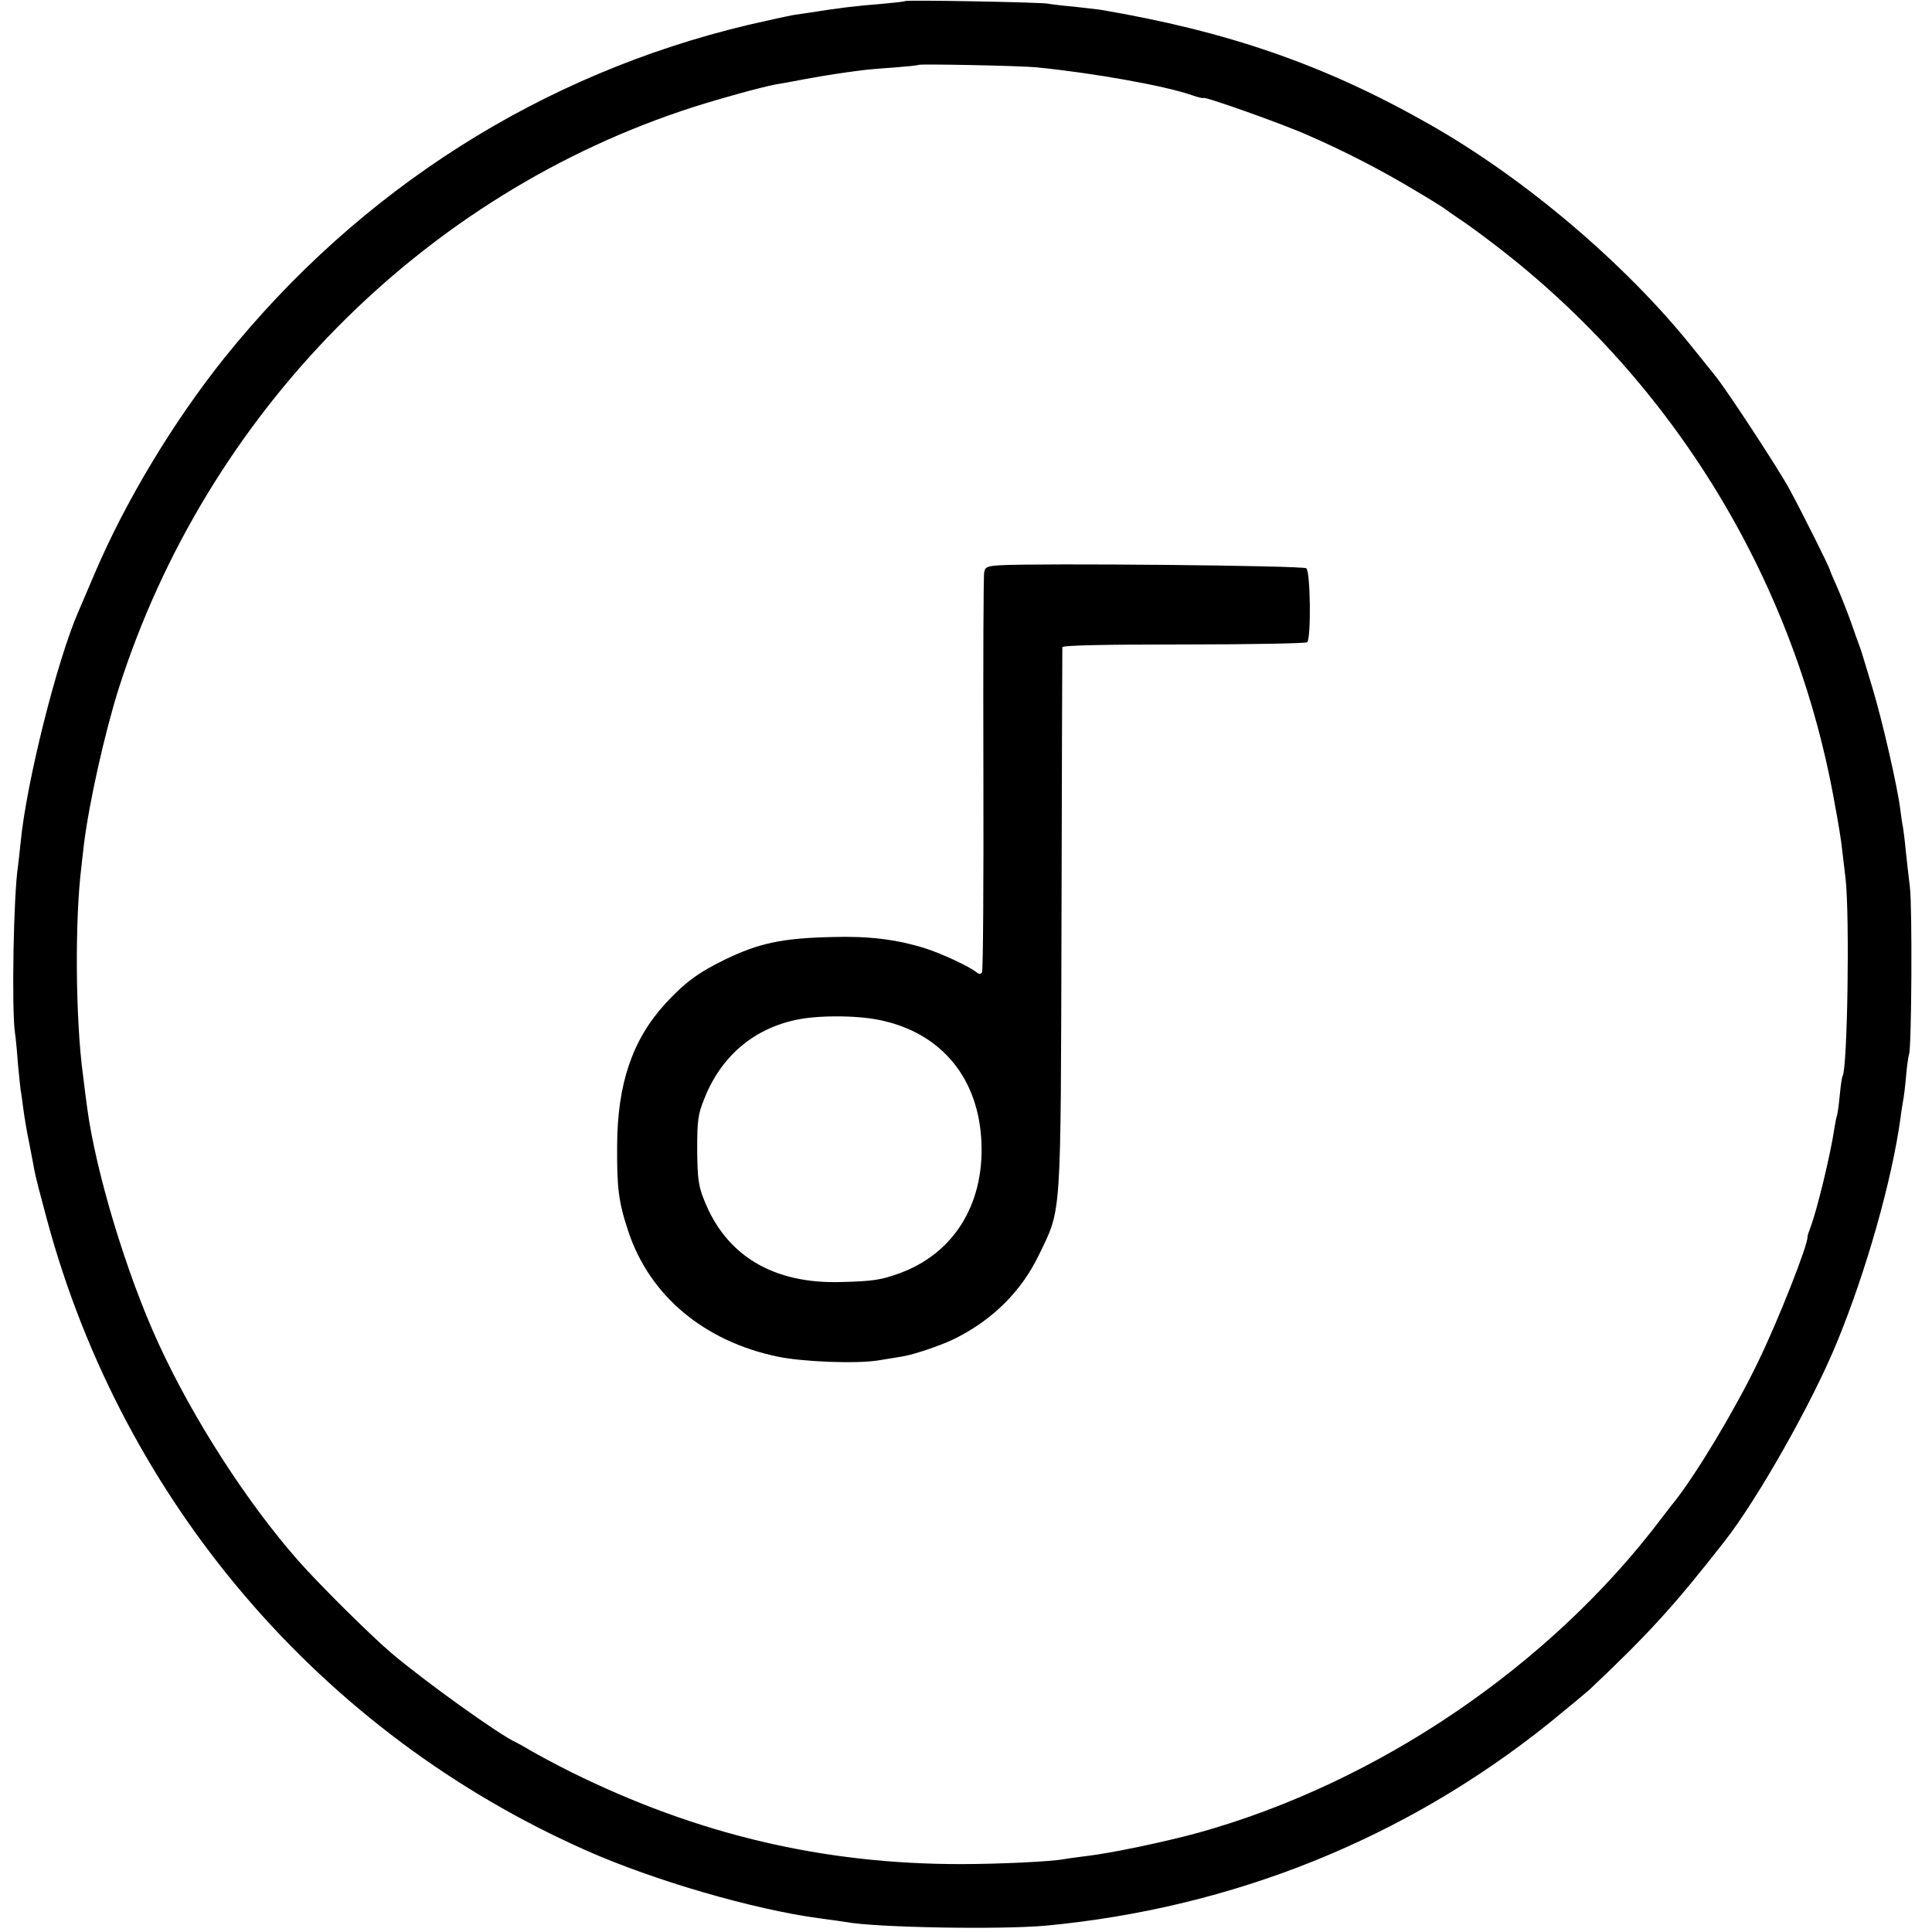 <?xml version="1.0" standalone="no"?>
<!DOCTYPE svg PUBLIC "-//W3C//DTD SVG 20010904//EN"
 "http://www.w3.org/TR/2001/REC-SVG-20010904/DTD/svg10.dtd">
<svg version="1.0" xmlns="http://www.w3.org/2000/svg"
 width="700pt" height="700pt" viewBox="0 0 700 700"
 preserveAspectRatio="xMidYMid meet">
<g transform="translate(0,700) scale(0.1,-0.1)"
fill="#000000" stroke="none">
<path d="M3279 6996 c-2 -2 -40 -6 -84 -10 -93 -7 -171 -17 -256 -31 -13 -2
-41 -6 -62 -9 -22 -4 -96 -20 -165 -36 -750 -178 -1407 -596 -1896 -1203 -187
-233 -363 -525 -476 -792 -23 -55 -49 -114 -56 -131 -78 -179 -188 -618 -209
-834 -4 -36 -8 -76 -10 -90 -16 -104 -23 -514 -11 -600 3 -19 8 -71 11 -115 4
-44 9 -87 10 -96 2 -9 6 -40 10 -70 4 -30 13 -84 21 -121 7 -37 16 -82 19
-100 3 -18 24 -99 46 -180 276 -1020 993 -1858 1954 -2283 243 -108 604 -213
841 -245 44 -6 89 -12 100 -14 106 -20 559 -28 724 -13 677 64 1301 315 1823
734 70 57 135 111 146 121 211 199 307 304 489 537 120 153 318 503 407 720
106 257 200 588 231 815 2 19 7 46 9 60 3 14 8 54 11 90 3 36 8 72 11 80 9 25
12 530 3 605 -5 39 -11 98 -15 132 -3 34 -8 72 -10 85 -3 13 -7 42 -10 66 -10
81 -64 317 -100 437 -43 143 -41 136 -48 155 -3 8 -18 49 -32 90 -15 41 -38
99 -51 128 -13 29 -24 55 -24 57 0 7 -102 211 -145 290 -39 73 -226 358 -267
409 -12 16 -51 63 -85 106 -243 304 -611 616 -958 812 -377 214 -729 335
-1190 413 -16 2 -59 7 -95 11 -36 3 -78 8 -95 11 -35 5 -511 14 -516 9z m477
-240 c203 -20 467 -67 563 -101 23 -8 41 -12 41 -10 0 8 290 -95 379 -135 133
-58 263 -125 385 -198 61 -36 113 -69 116 -72 3 -3 25 -18 50 -35 25 -16 83
-59 130 -95 649 -498 1088 -1222 1229 -2030 12 -63 23 -133 25 -155 3 -22 8
-71 13 -110 15 -136 7 -684 -11 -714 -2 -3 -7 -34 -10 -67 -3 -34 -8 -68 -10
-75 -3 -8 -7 -30 -10 -49 -13 -89 -62 -293 -86 -356 -6 -16 -11 -31 -11 -34 4
-25 -108 -309 -180 -456 -82 -170 -219 -399 -303 -506 -12 -14 -32 -41 -46
-59 -403 -534 -1027 -958 -1677 -1139 -124 -34 -320 -75 -408 -85 -33 -4 -69
-9 -80 -11 -45 -9 -239 -18 -375 -18 -500 0 -955 108 -1410 333 -58 29 -123
64 -145 77 -22 13 -47 27 -55 31 -58 25 -332 222 -450 322 -78 66 -265 252
-339 336 -186 211 -382 515 -507 788 -116 252 -227 621 -258 852 -3 22 -10 75
-15 117 -28 205 -30 568 -6 758 1 14 6 50 9 80 19 153 75 403 126 565 319
1000 1104 1794 2085 2108 104 33 239 70 295 81 14 2 63 11 110 20 77 14 130
22 200 31 14 2 66 7 115 10 50 4 91 8 93 10 5 4 368 -3 428 -9z"/>
<path d="M3623 4952 c-45 -3 -54 -6 -57 -25 -3 -12 -4 -341 -3 -730 1 -390 -1
-714 -5 -720 -5 -8 -11 -7 -21 1 -24 20 -129 69 -188 87 -100 31 -200 44 -334
40 -180 -4 -265 -22 -387 -81 -97 -47 -147 -84 -217 -160 -120 -131 -174 -291
-175 -514 -1 -156 5 -205 41 -313 77 -231 273 -396 539 -452 89 -19 285 -27
366 -14 29 5 68 11 86 14 44 7 147 42 196 67 136 69 238 172 300 301 83 172
79 116 82 1217 1 536 3 980 3 985 1 7 153 10 440 10 242 0 443 4 447 8 15 14
12 256 -3 268 -12 10 -966 19 -1110 11z m-435 -1648 c223 -46 359 -211 368
-445 9 -225 -102 -401 -296 -472 -66 -24 -94 -29 -210 -32 -249 -8 -421 96
-500 300 -20 50 -23 79 -24 180 0 104 3 128 25 182 59 152 175 253 329 287 79
18 223 18 308 0z"/>
</g>
</svg>
